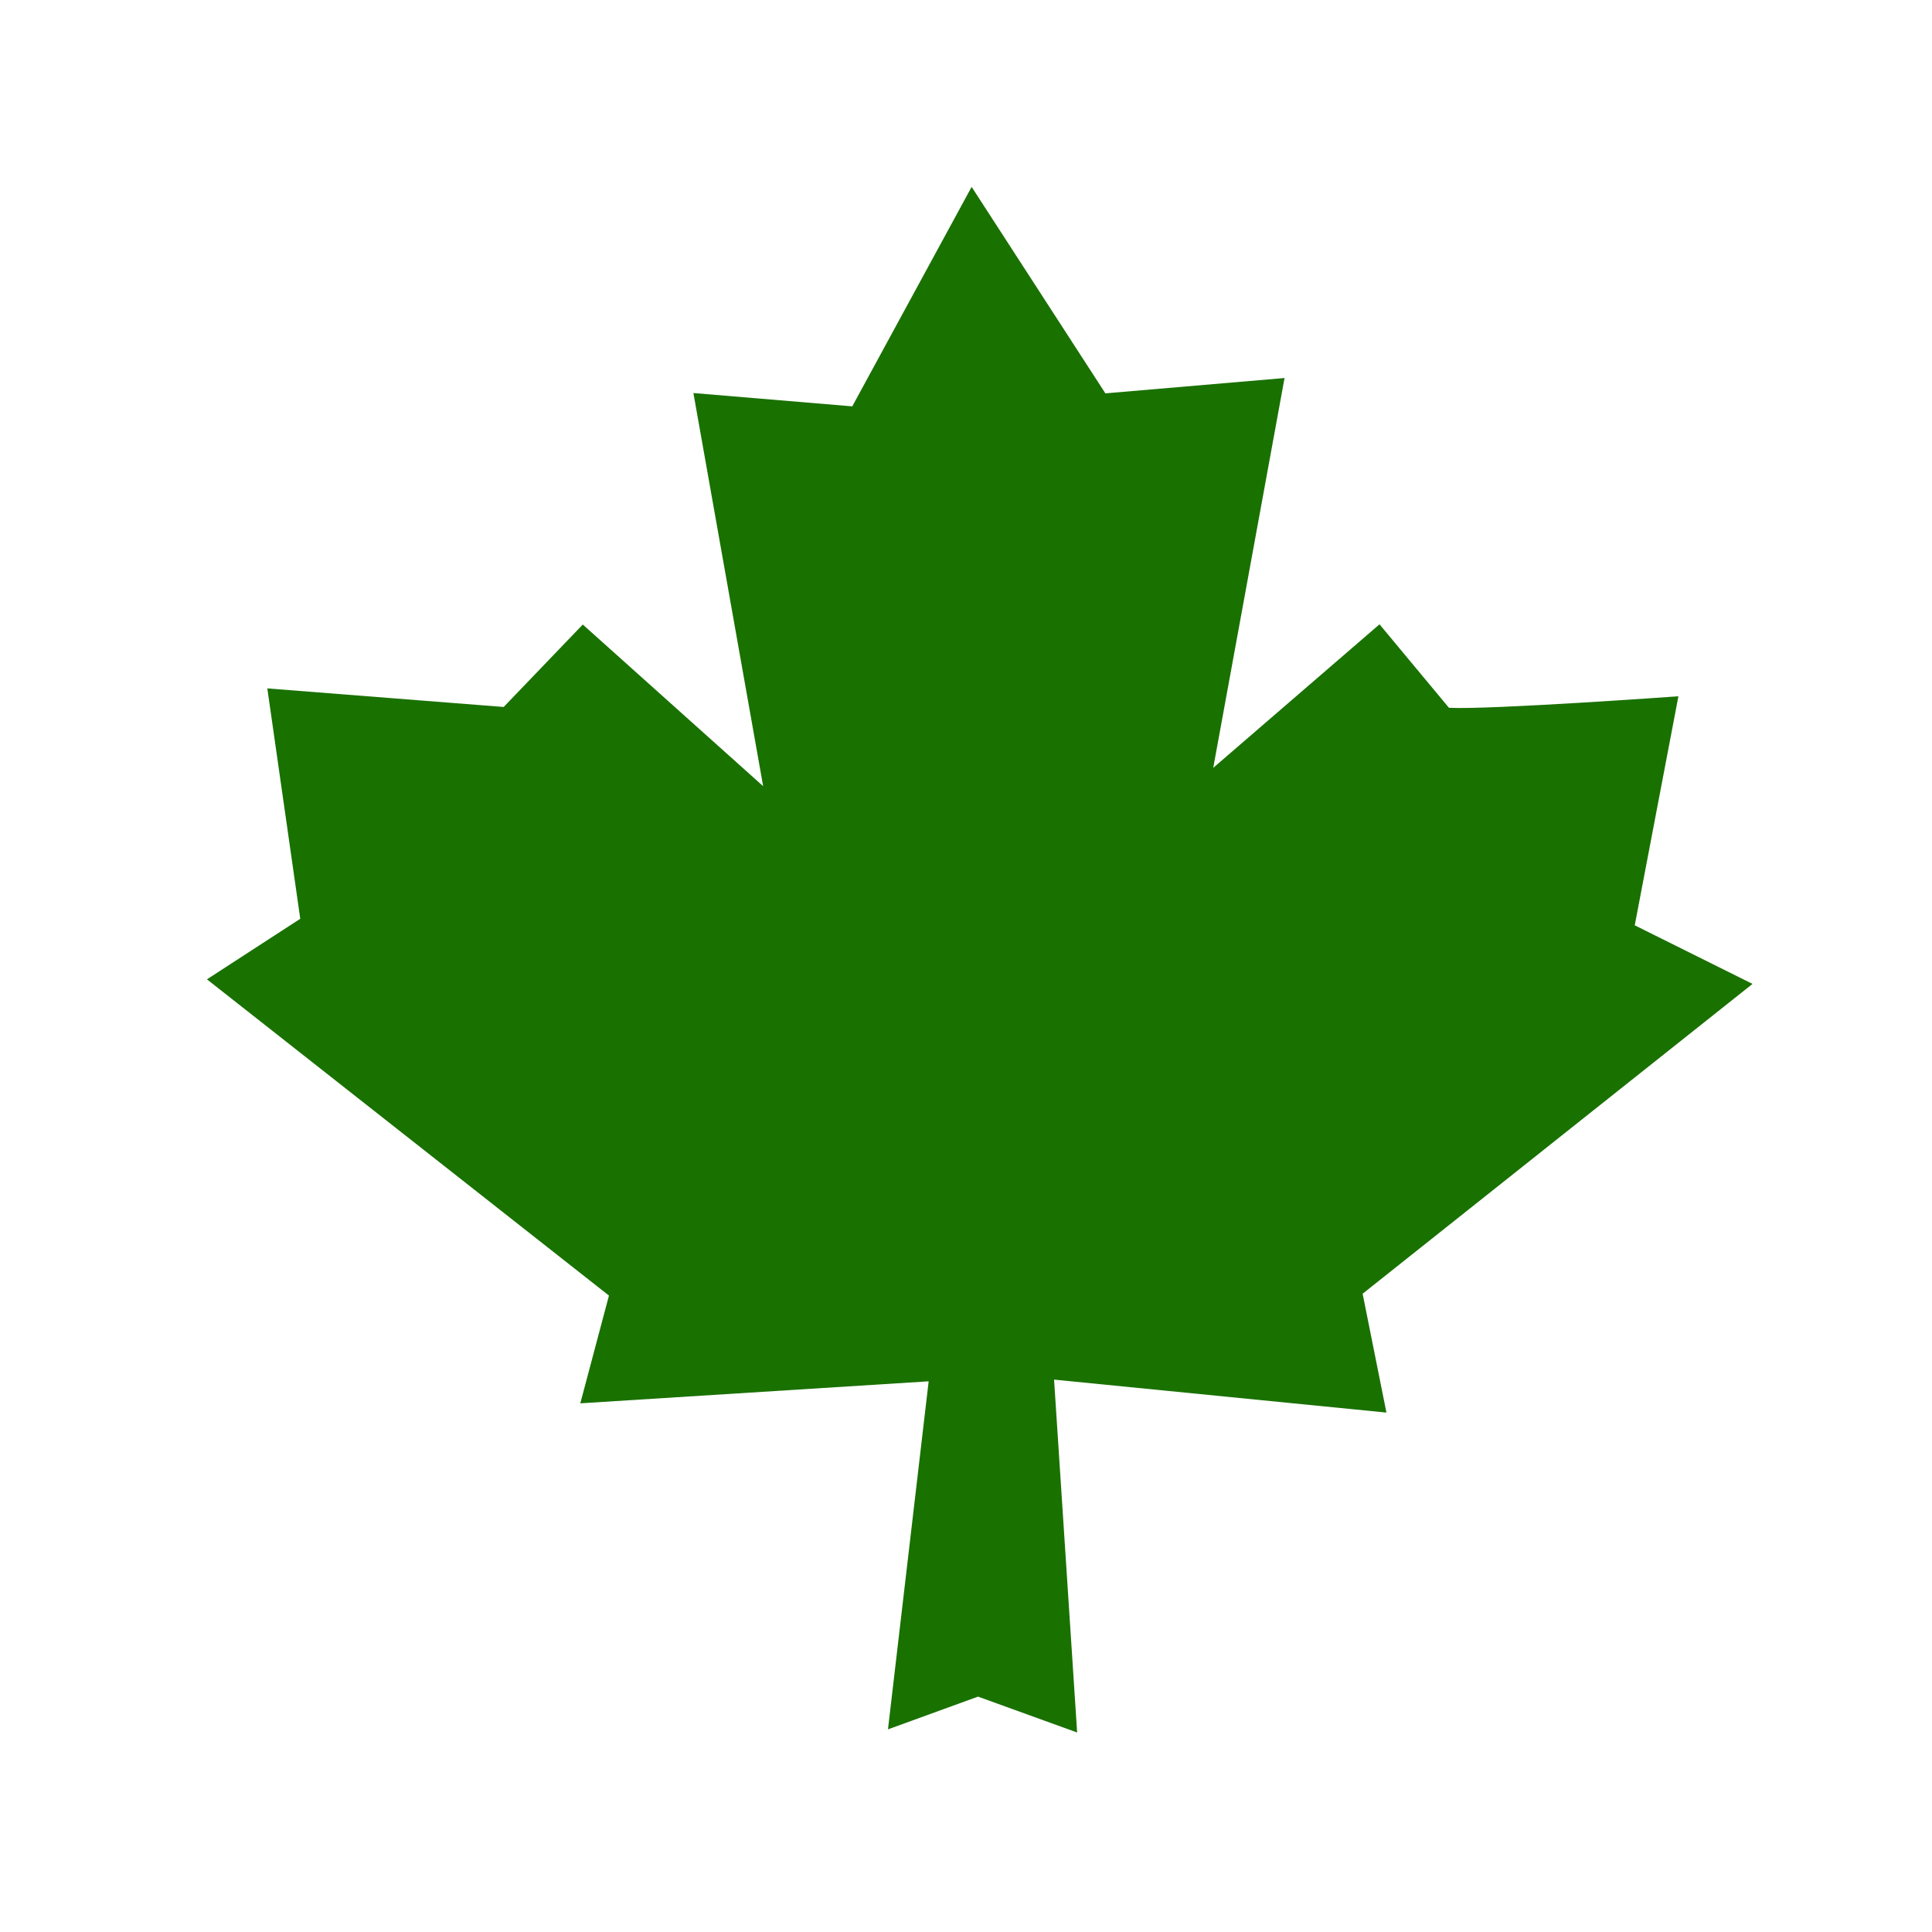 <svg version="1.1" xmlns="http://www.w3.org/2000/svg" width="100" height="100" style="background-color: rgb(199, 199, 199);" viewBox="0 0 100 100"><svg height="100" width="100" version="1.1" viewBox="0 0 100 100" data-fname="hoja-arce_5.svg" ica="0" style="background-color: rgb(199, 199, 199);"><g transform="translate(0,0) scale(1,1) rotate(0,50,50)" scale="1.0" xtranslate="0" ytranslate="0" style="opacity: 1;"><path d="m57.214 20.36 9.274-.794-3.691 20.177 8.606-7.429 3.594 4.321c2.095.109 11.877-.596 11.877-.596l-2.26 11.855 6.096 3.033-20.181 16.036 1.232 6.152-17.203-1.706 1.194 18.265-5.13-1.857-4.661 1.694 2.106-18.014-18.031 1.139 1.483-5.577-20.808-16.369 4.83-3.134-1.705-11.924 12.234.961 4.094-4.267 9.336 8.367-3.61-20.349 8.223.689 6.178-11.36" style="fill:#197100" idkol="ikol0"/></g></svg></svg>
